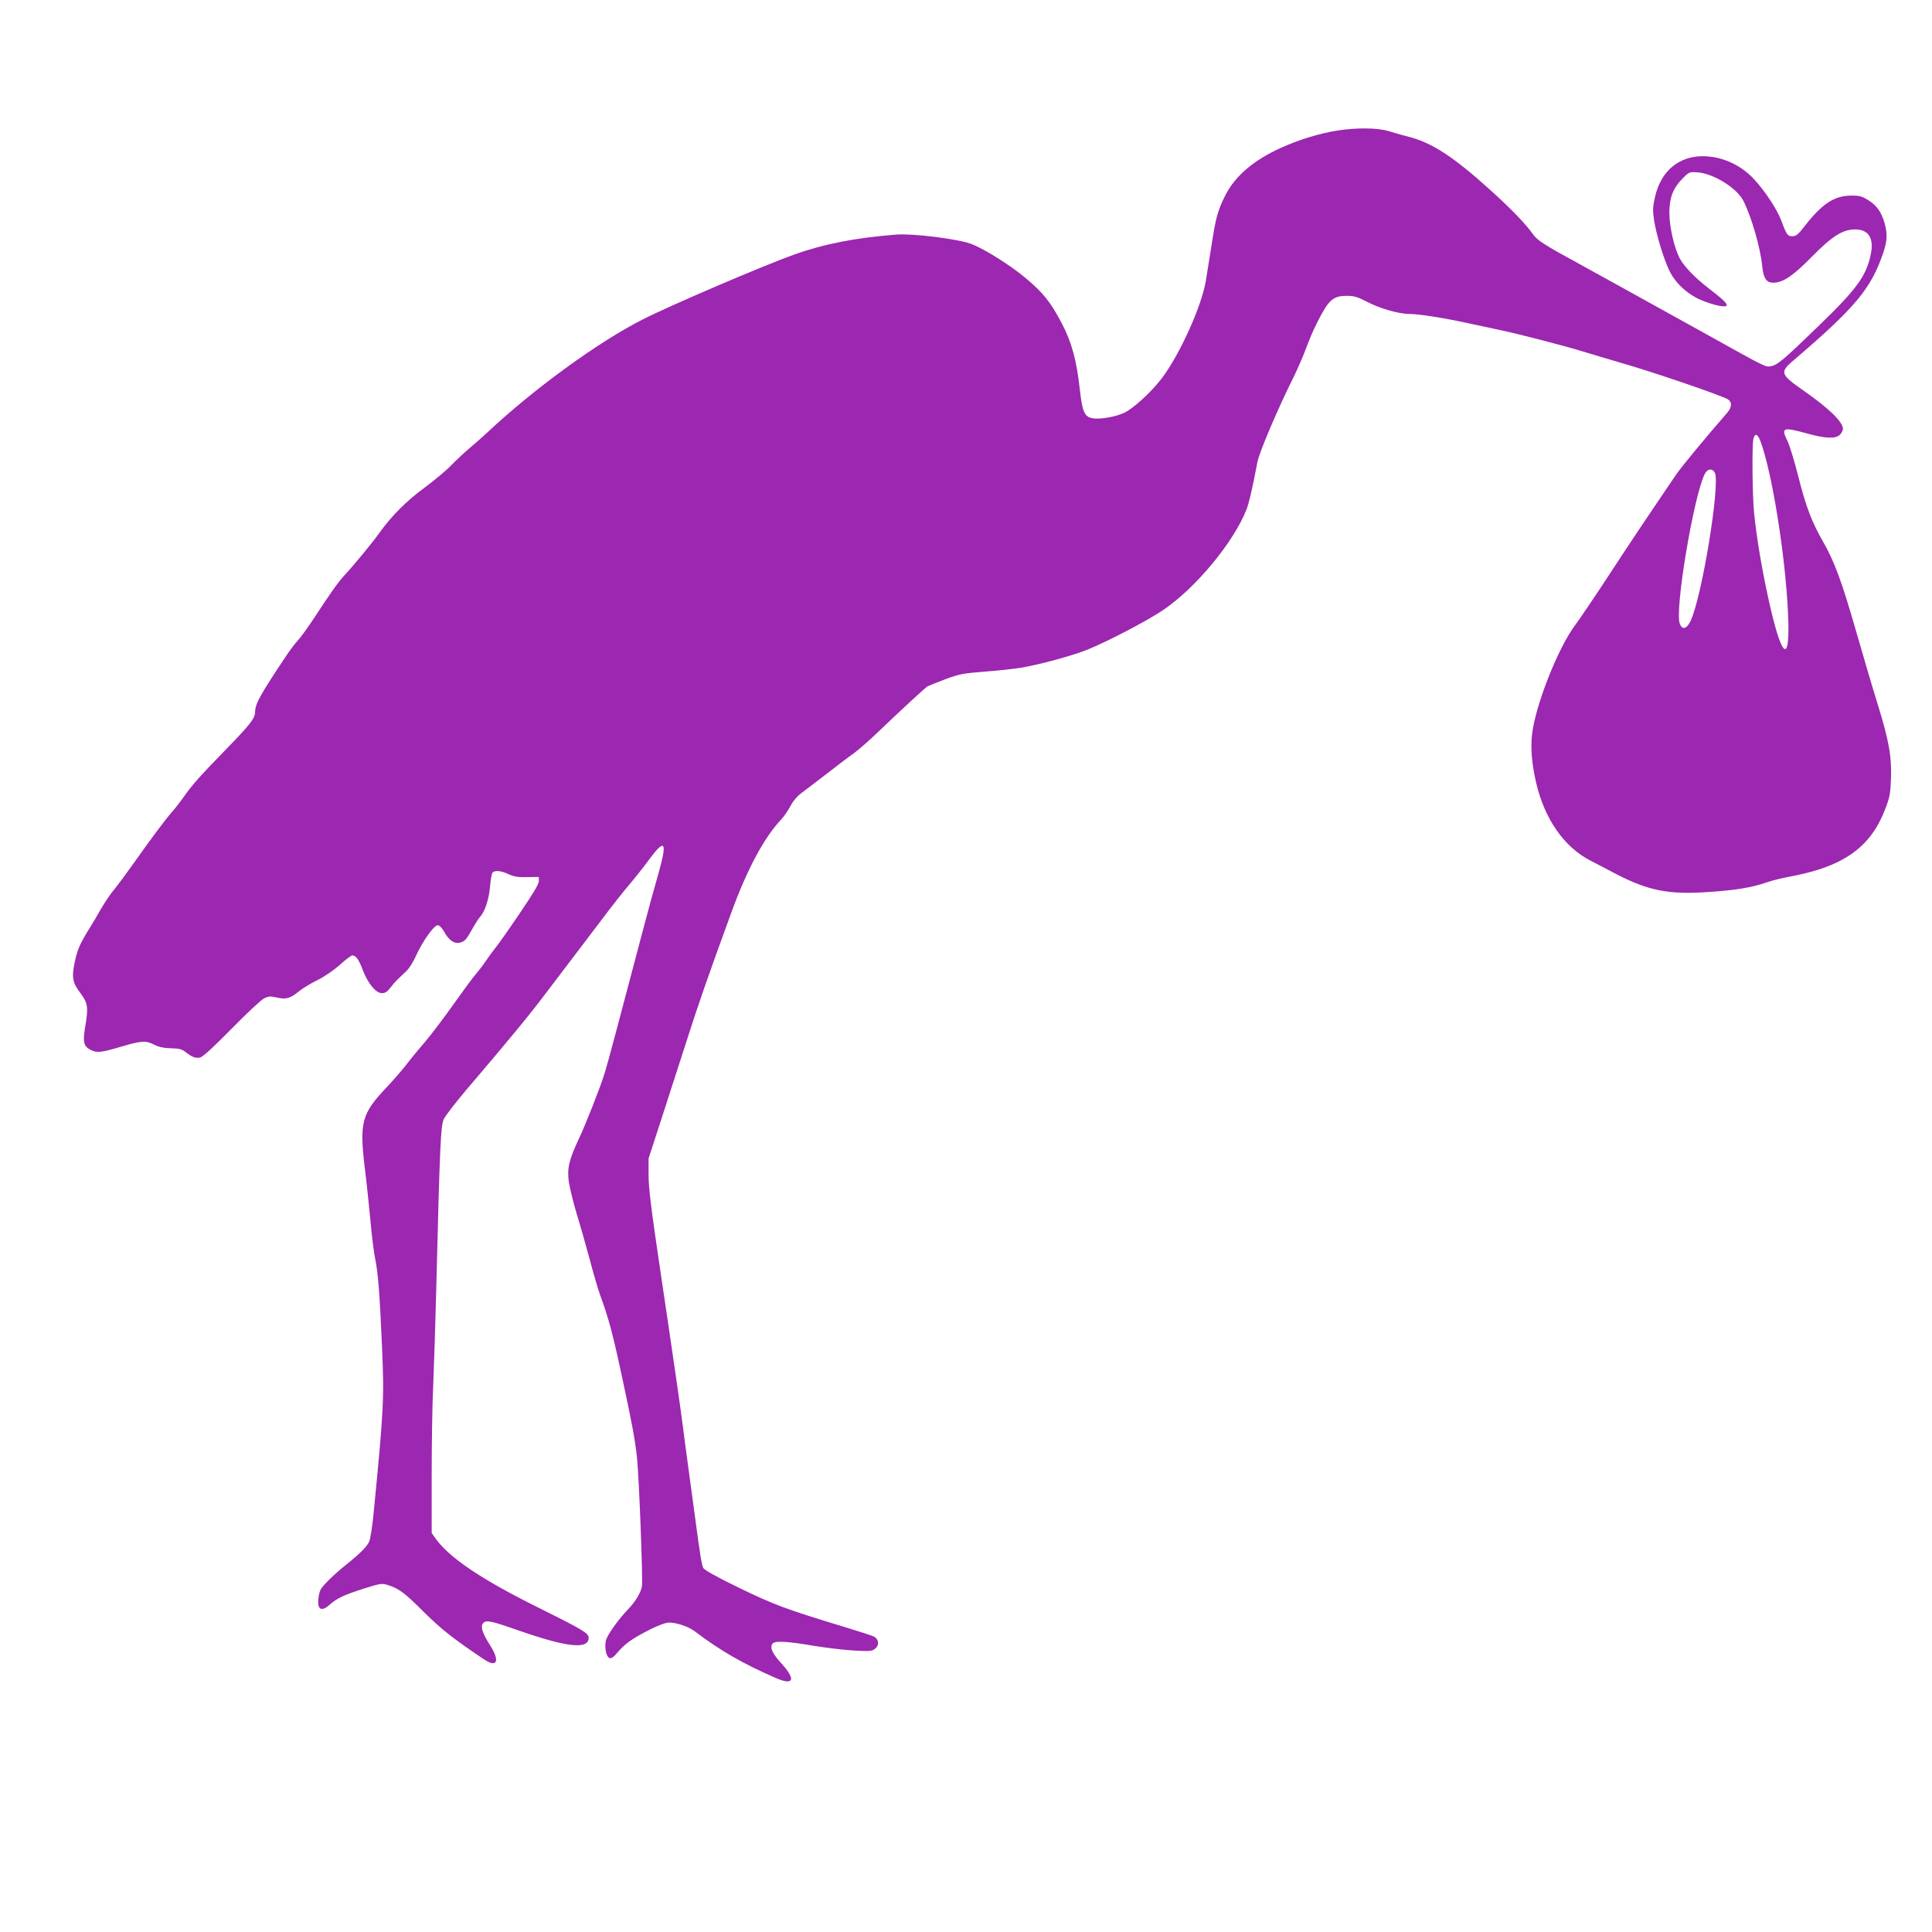 <?xml version="1.0" standalone="no"?>
<!DOCTYPE svg PUBLIC "-//W3C//DTD SVG 20010904//EN"
 "http://www.w3.org/TR/2001/REC-SVG-20010904/DTD/svg10.dtd">
<svg version="1.0" xmlns="http://www.w3.org/2000/svg"
 width="1280pt" height="1280pt" viewBox="0 0 1280 1280"
 preserveAspectRatio="xMidYMid meet">
<g transform="translate(0,1280) scale(0.1,-0.1)"
fill="#9c27b0" stroke="none">
<path d="M8860 11935 c-118 -19 -247 -58 -368 -112 -184 -82 -310 -189 -375
-319 -49 -98 -63 -148 -91 -334 -15 -91 -31 -194 -37 -230 -27 -167 -173 -490
-293 -648 -70 -91 -188 -199 -248 -227 -61 -28 -164 -45 -211 -36 -53 11 -66
43 -83 191 -21 192 -54 314 -120 439 -76 144 -123 202 -244 303 -100 83 -269
189 -355 222 -88 33 -384 70 -495 62 -271 -21 -480 -62 -677 -132 -204 -73
-817 -335 -1002 -429 -297 -150 -724 -461 -1031 -749 -30 -28 -84 -76 -120
-106 -36 -30 -92 -83 -125 -117 -33 -34 -112 -99 -175 -146 -115 -84 -219
-188 -296 -297 -44 -62 -170 -215 -226 -275 -43 -45 -95 -118 -204 -285 -42
-63 -90 -131 -108 -150 -18 -19 -51 -62 -73 -95 -177 -264 -212 -327 -213
-381 0 -42 -32 -84 -191 -247 -167 -171 -225 -236 -277 -310 -22 -32 -57 -77
-77 -100 -44 -49 -137 -173 -260 -347 -49 -69 -107 -147 -130 -175 -23 -27
-61 -84 -85 -125 -23 -41 -59 -102 -80 -135 -62 -100 -79 -140 -96 -225 -20
-97 -13 -133 42 -204 45 -60 50 -92 30 -209 -19 -110 -13 -138 33 -162 43 -22
70 -19 202 20 138 41 165 42 222 13 29 -15 63 -22 110 -23 53 -1 74 -7 95 -24
44 -35 69 -44 99 -37 18 5 90 71 208 191 99 101 195 191 214 200 30 15 42 16
86 6 61 -14 88 -6 148 43 23 19 78 52 123 74 46 23 108 66 147 101 37 34 74
61 81 61 24 0 43 -26 70 -98 34 -89 87 -152 126 -152 22 0 36 9 57 37 28 36
43 51 104 108 18 16 48 63 66 105 45 97 118 200 143 200 11 0 27 -16 42 -42
34 -61 69 -84 110 -72 27 8 40 23 71 79 21 38 47 79 58 91 31 33 59 118 66
202 3 42 10 83 16 90 14 18 56 14 107 -10 35 -16 62 -21 123 -19 l77 1 0 -28
c0 -19 -39 -84 -126 -212 -69 -102 -140 -203 -158 -225 -18 -22 -47 -62 -66
-90 -18 -27 -48 -66 -65 -86 -18 -19 -86 -112 -152 -205 -66 -93 -151 -205
-189 -249 -38 -44 -94 -111 -123 -150 -30 -38 -87 -104 -126 -145 -172 -181
-186 -234 -145 -564 11 -89 26 -237 35 -331 8 -93 22 -202 30 -241 20 -95 31
-241 46 -588 15 -342 11 -421 -56 -1104 -8 -84 -21 -167 -29 -185 -14 -33 -62
-81 -151 -152 -80 -64 -156 -138 -171 -167 -15 -30 -21 -98 -10 -116 12 -20
37 -14 72 18 48 42 91 62 224 105 105 33 118 36 155 25 76 -23 112 -49 240
-177 119 -118 198 -180 402 -317 87 -58 107 -11 39 95 -50 79 -64 122 -46 144
20 24 49 18 232 -46 327 -114 468 -129 468 -49 0 30 -39 53 -345 205 -362 180
-576 323 -667 449 l-28 39 0 381 c0 210 4 475 10 591 5 115 14 401 20 635 24
973 30 1091 50 1135 10 22 78 110 150 195 269 315 428 508 519 630 52 69 129
170 171 225 42 55 134 177 205 270 70 94 154 199 185 235 31 36 89 109 129
163 108 147 124 123 63 -91 -22 -75 -72 -258 -111 -407 -137 -521 -230 -870
-245 -915 -28 -91 -125 -338 -171 -435 -66 -141 -79 -197 -66 -287 6 -40 30
-138 54 -218 25 -80 63 -217 87 -305 23 -88 53 -189 66 -225 58 -159 85 -259
152 -575 60 -278 80 -388 92 -500 14 -133 40 -811 33 -855 -7 -41 -43 -101
-90 -150 -71 -74 -144 -178 -150 -213 -8 -50 4 -104 25 -112 12 -4 28 6 56 40
48 56 93 88 212 149 56 28 105 46 126 46 53 0 131 -27 174 -60 167 -127 319
-214 538 -309 114 -49 130 -9 36 95 -63 69 -80 106 -63 133 14 22 93 18 275
-13 79 -13 197 -27 263 -31 110 -6 123 -5 144 13 27 21 24 59 -6 78 -10 6
-103 36 -208 68 -372 112 -464 147 -692 258 -136 66 -227 116 -233 129 -11 19
-21 82 -54 329 -9 63 -29 216 -46 340 -17 124 -33 243 -35 265 -11 89 -70 500
-147 1015 -64 430 -81 568 -81 655 l0 110 91 280 c50 154 125 388 168 520 67
211 139 418 286 820 106 293 219 504 333 625 18 19 46 60 62 90 19 36 47 67
78 90 26 19 100 76 164 125 64 50 143 110 176 133 33 24 105 87 160 140 146
140 314 295 330 305 9 4 61 25 118 47 92 34 117 39 257 50 85 6 195 18 244 26
129 22 338 79 441 120 135 55 386 186 498 260 216 145 470 450 556 670 17 46
36 125 72 314 12 64 139 362 241 565 27 55 63 138 80 185 17 47 48 121 70 164
81 162 108 186 203 186 45 0 69 -7 133 -40 84 -44 210 -80 279 -80 61 0 223
-25 388 -61 77 -16 172 -37 210 -45 121 -25 425 -104 540 -139 61 -19 180 -54
265 -79 216 -62 669 -217 708 -242 29 -19 27 -52 -6 -90 -131 -150 -299 -353
-335 -405 -187 -275 -317 -469 -457 -684 -90 -137 -186 -279 -213 -315 -114
-150 -267 -538 -287 -728 -10 -91 -1 -193 26 -312 55 -243 185 -431 360 -521
38 -20 116 -61 174 -91 210 -109 348 -136 604 -118 189 12 293 30 394 65 37
13 109 30 159 39 51 9 134 29 185 46 224 72 357 192 434 390 34 85 38 107 42
208 6 148 -13 255 -88 497 -33 105 -97 324 -144 487 -95 330 -144 461 -217
588 -76 132 -115 236 -165 434 -25 99 -57 205 -71 233 -45 92 -33 96 137 49
117 -32 182 -34 210 -6 11 11 20 28 20 38 0 47 -94 138 -265 257 -147 102
-154 119 -69 192 415 354 519 479 600 715 28 83 30 129 9 203 -22 73 -51 114
-109 150 -43 26 -59 30 -115 29 -109 -1 -192 -56 -306 -204 -42 -54 -56 -65
-80 -65 -32 0 -38 8 -75 107 -29 75 -108 195 -182 274 -73 77 -169 128 -271
144 -194 30 -340 -73 -383 -268 -14 -65 -15 -87 -5 -153 14 -90 61 -248 99
-328 40 -86 121 -161 217 -201 85 -35 165 -50 165 -32 0 15 -29 42 -120 112
-89 69 -158 140 -189 194 -37 66 -71 211 -71 306 0 102 25 165 90 230 41 41
43 42 99 38 106 -9 258 -104 301 -188 54 -106 113 -311 125 -432 8 -84 28
-112 77 -111 63 2 128 46 252 172 135 137 204 181 287 181 89 0 126 -58 103
-166 -29 -142 -92 -229 -347 -475 -227 -220 -270 -257 -313 -265 -38 -7 -27
-12 -424 209 -309 171 -745 413 -855 473 -223 121 -271 152 -300 194 -49 69
-142 165 -279 289 -240 217 -383 312 -533 352 -43 11 -107 29 -142 40 -75 23
-211 24 -341 4z m2803 -2057 c77 -204 166 -760 183 -1140 16 -335 -36 -315
-119 47 -49 214 -89 446 -106 620 -11 111 -14 432 -5 483 9 44 28 40 47 -10z
m-302 -209 c38 -71 -86 -829 -161 -984 -26 -53 -55 -60 -71 -17 -35 89 93 851
166 993 18 34 49 38 66 8z"/>
</g>
</svg>
